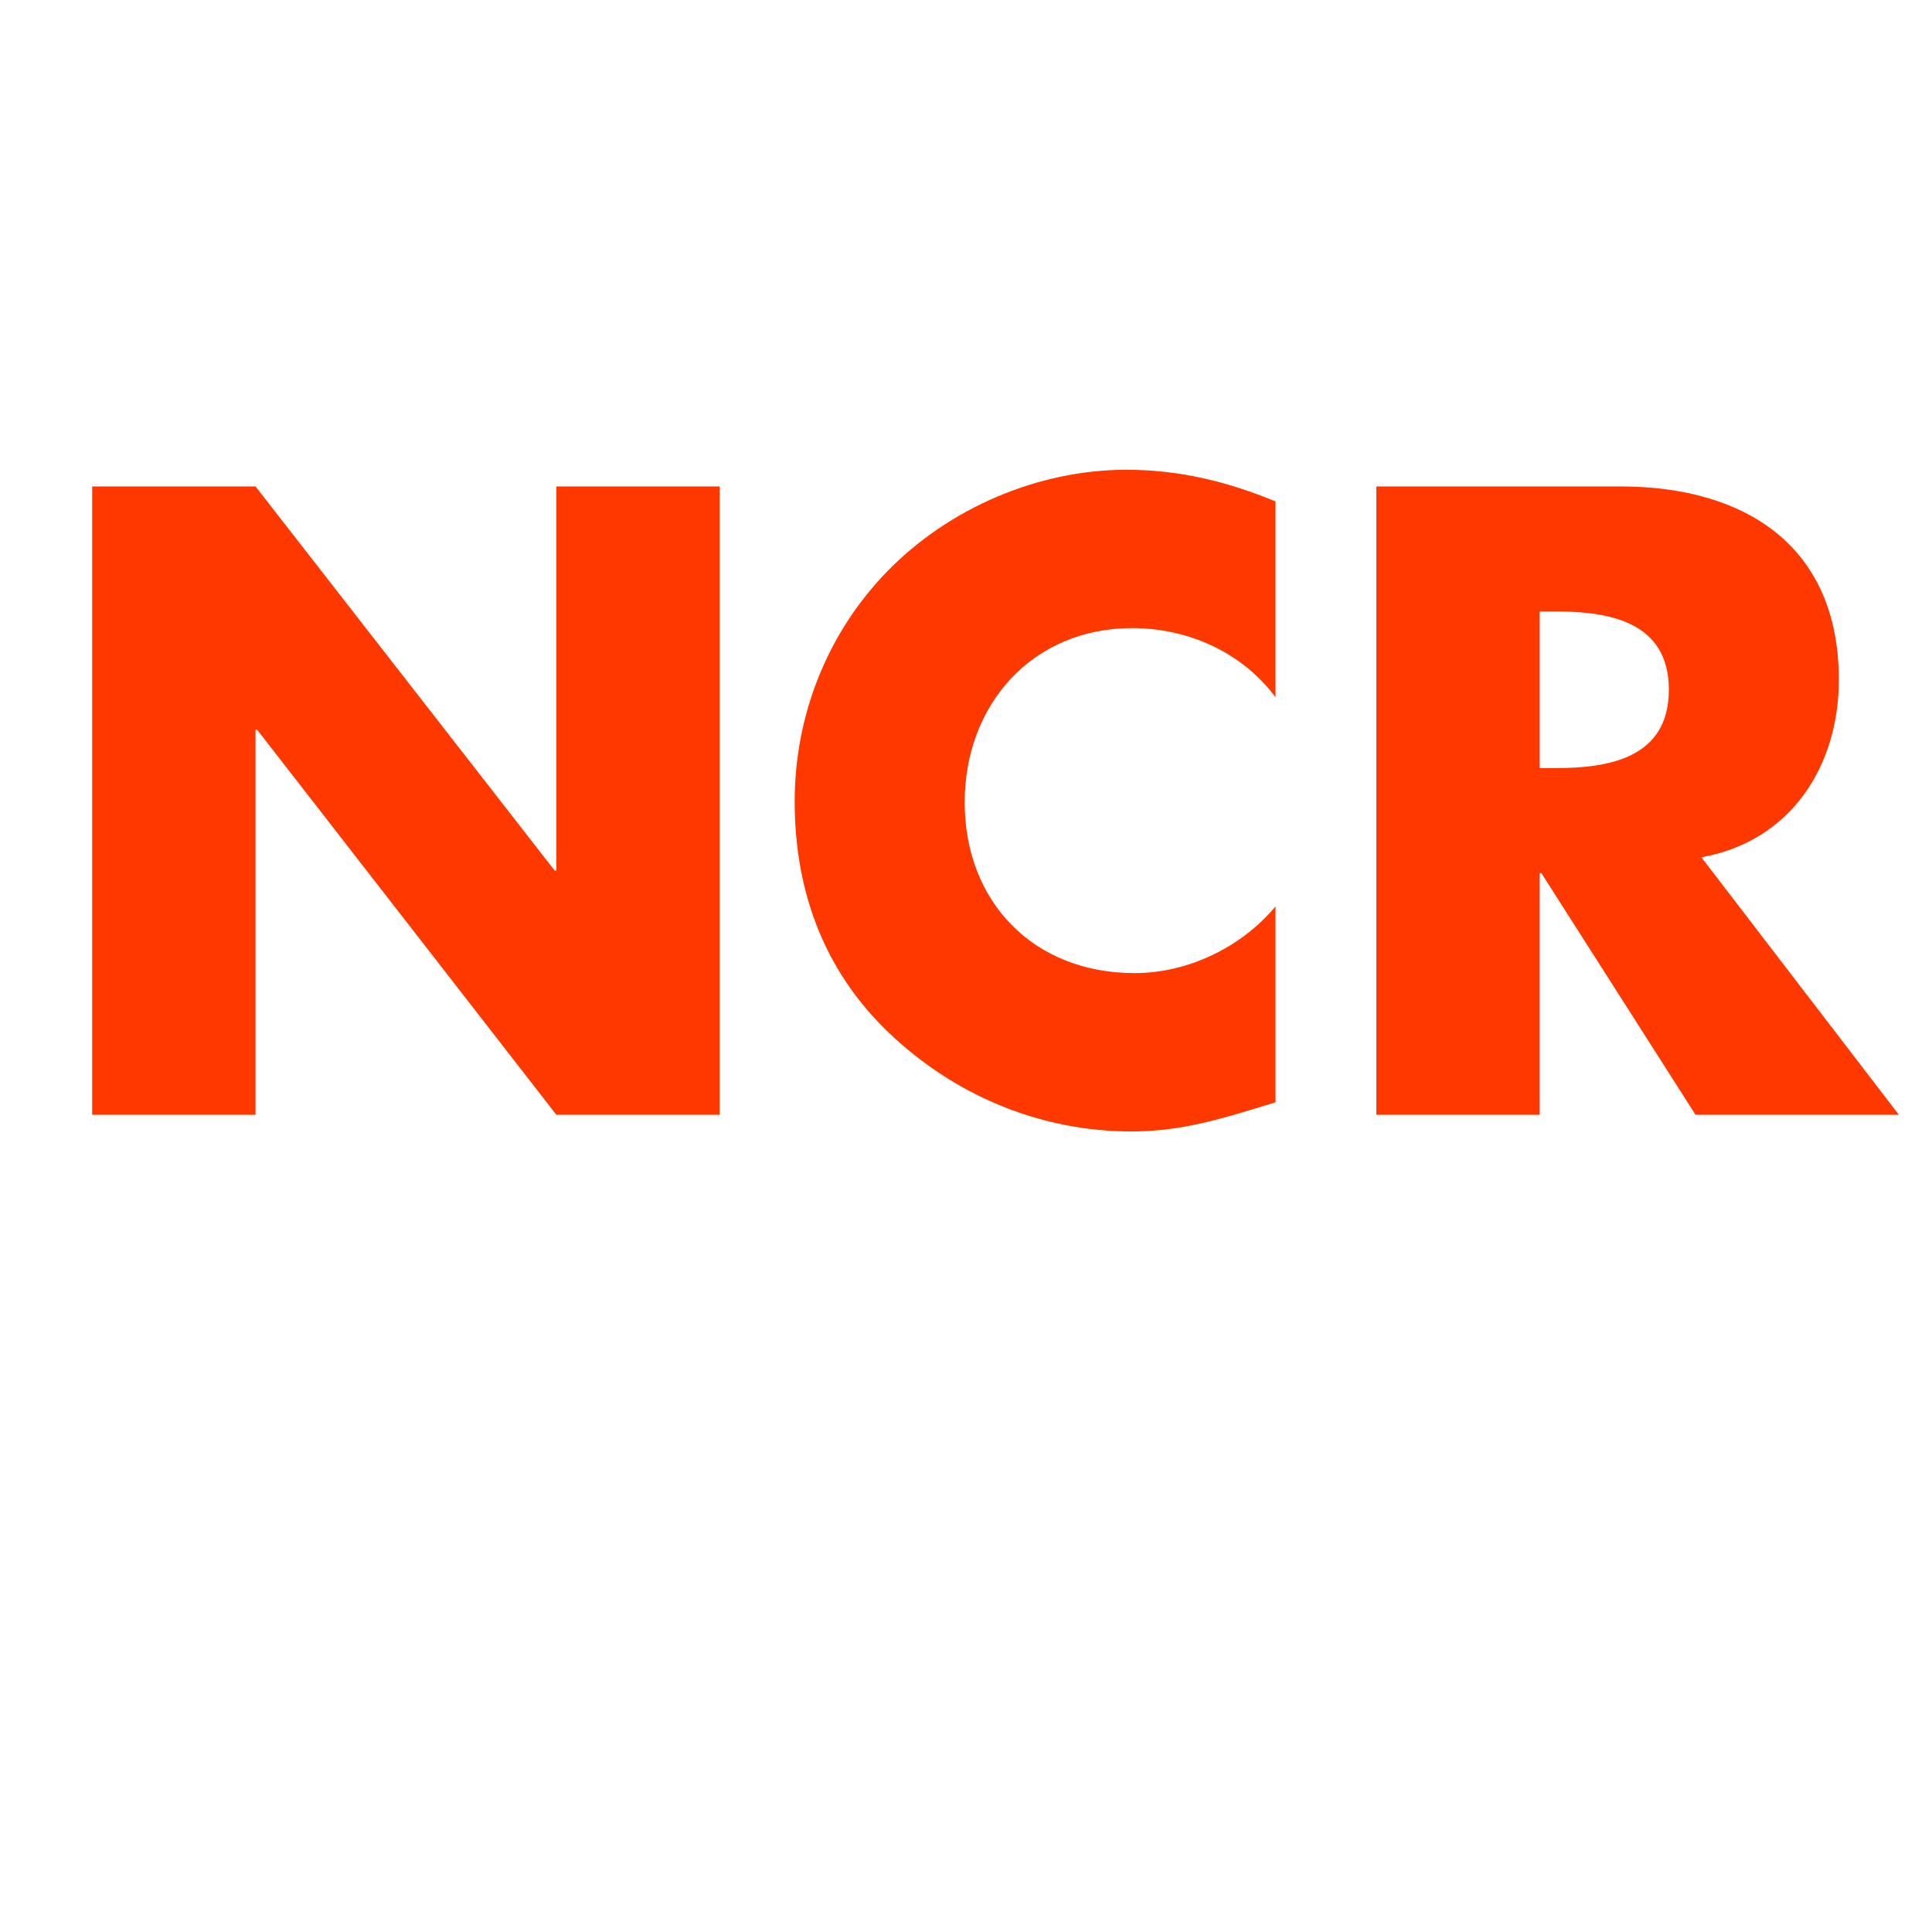 <?xml version="1.0" encoding="utf-8"?>
<!-- Generator: Adobe Illustrator 15.1.0, SVG Export Plug-In . SVG Version: 6.00 Build 0)  -->
<!DOCTYPE svg PUBLIC "-//W3C//DTD SVG 1.1//EN" "http://www.w3.org/Graphics/SVG/1.1/DTD/svg11.dtd">
<svg version="1.1" id="Ebene_1" xmlns="http://www.w3.org/2000/svg" xmlns:xlink="http://www.w3.org/1999/xlink" x="0px" y="0px"
	 width="792px" height="792px" viewBox="0 0 792 792" enable-background="new 0 0 792 792" xml:space="preserve">
<path fill="#FF3800" d="M37.788,199.408h66.957l122.639,157.484h0.683V199.408h66.957v257.577h-66.957L105.427,299.159h-0.683
	v157.826H37.788V199.408z"/>
<path fill="#FF3800" d="M522.884,285.836c-13.664-18.447-35.869-28.354-58.757-28.354c-40.994,0-68.665,31.428-68.665,71.397
	c0,40.652,28.013,70.031,69.689,70.031c21.863,0,43.727-10.59,57.732-27.329v80.279c-22.204,6.832-38.261,11.956-59.099,11.956
	c-35.869,0-70.031-13.664-96.677-37.919c-28.354-25.621-41.335-59.099-41.335-97.36c0-35.186,13.323-69.006,37.919-94.286
	c25.279-25.962,61.832-41.677,98.043-41.677c21.521,0,41.335,4.783,61.148,12.981V285.836z"/>
<path fill="#FF3800" d="M778.412,456.984h-83.354l-63.198-99.068h-0.684v99.068h-66.956V199.408h100.093
	c50.9,0,89.503,24.254,89.503,79.254c0,35.528-19.813,66.273-56.366,72.764L778.412,456.984z M631.177,314.873h6.491
	c21.863,0,46.459-4.1,46.459-32.112s-24.596-32.112-46.459-32.112h-6.491V314.873z"/>
</svg>
